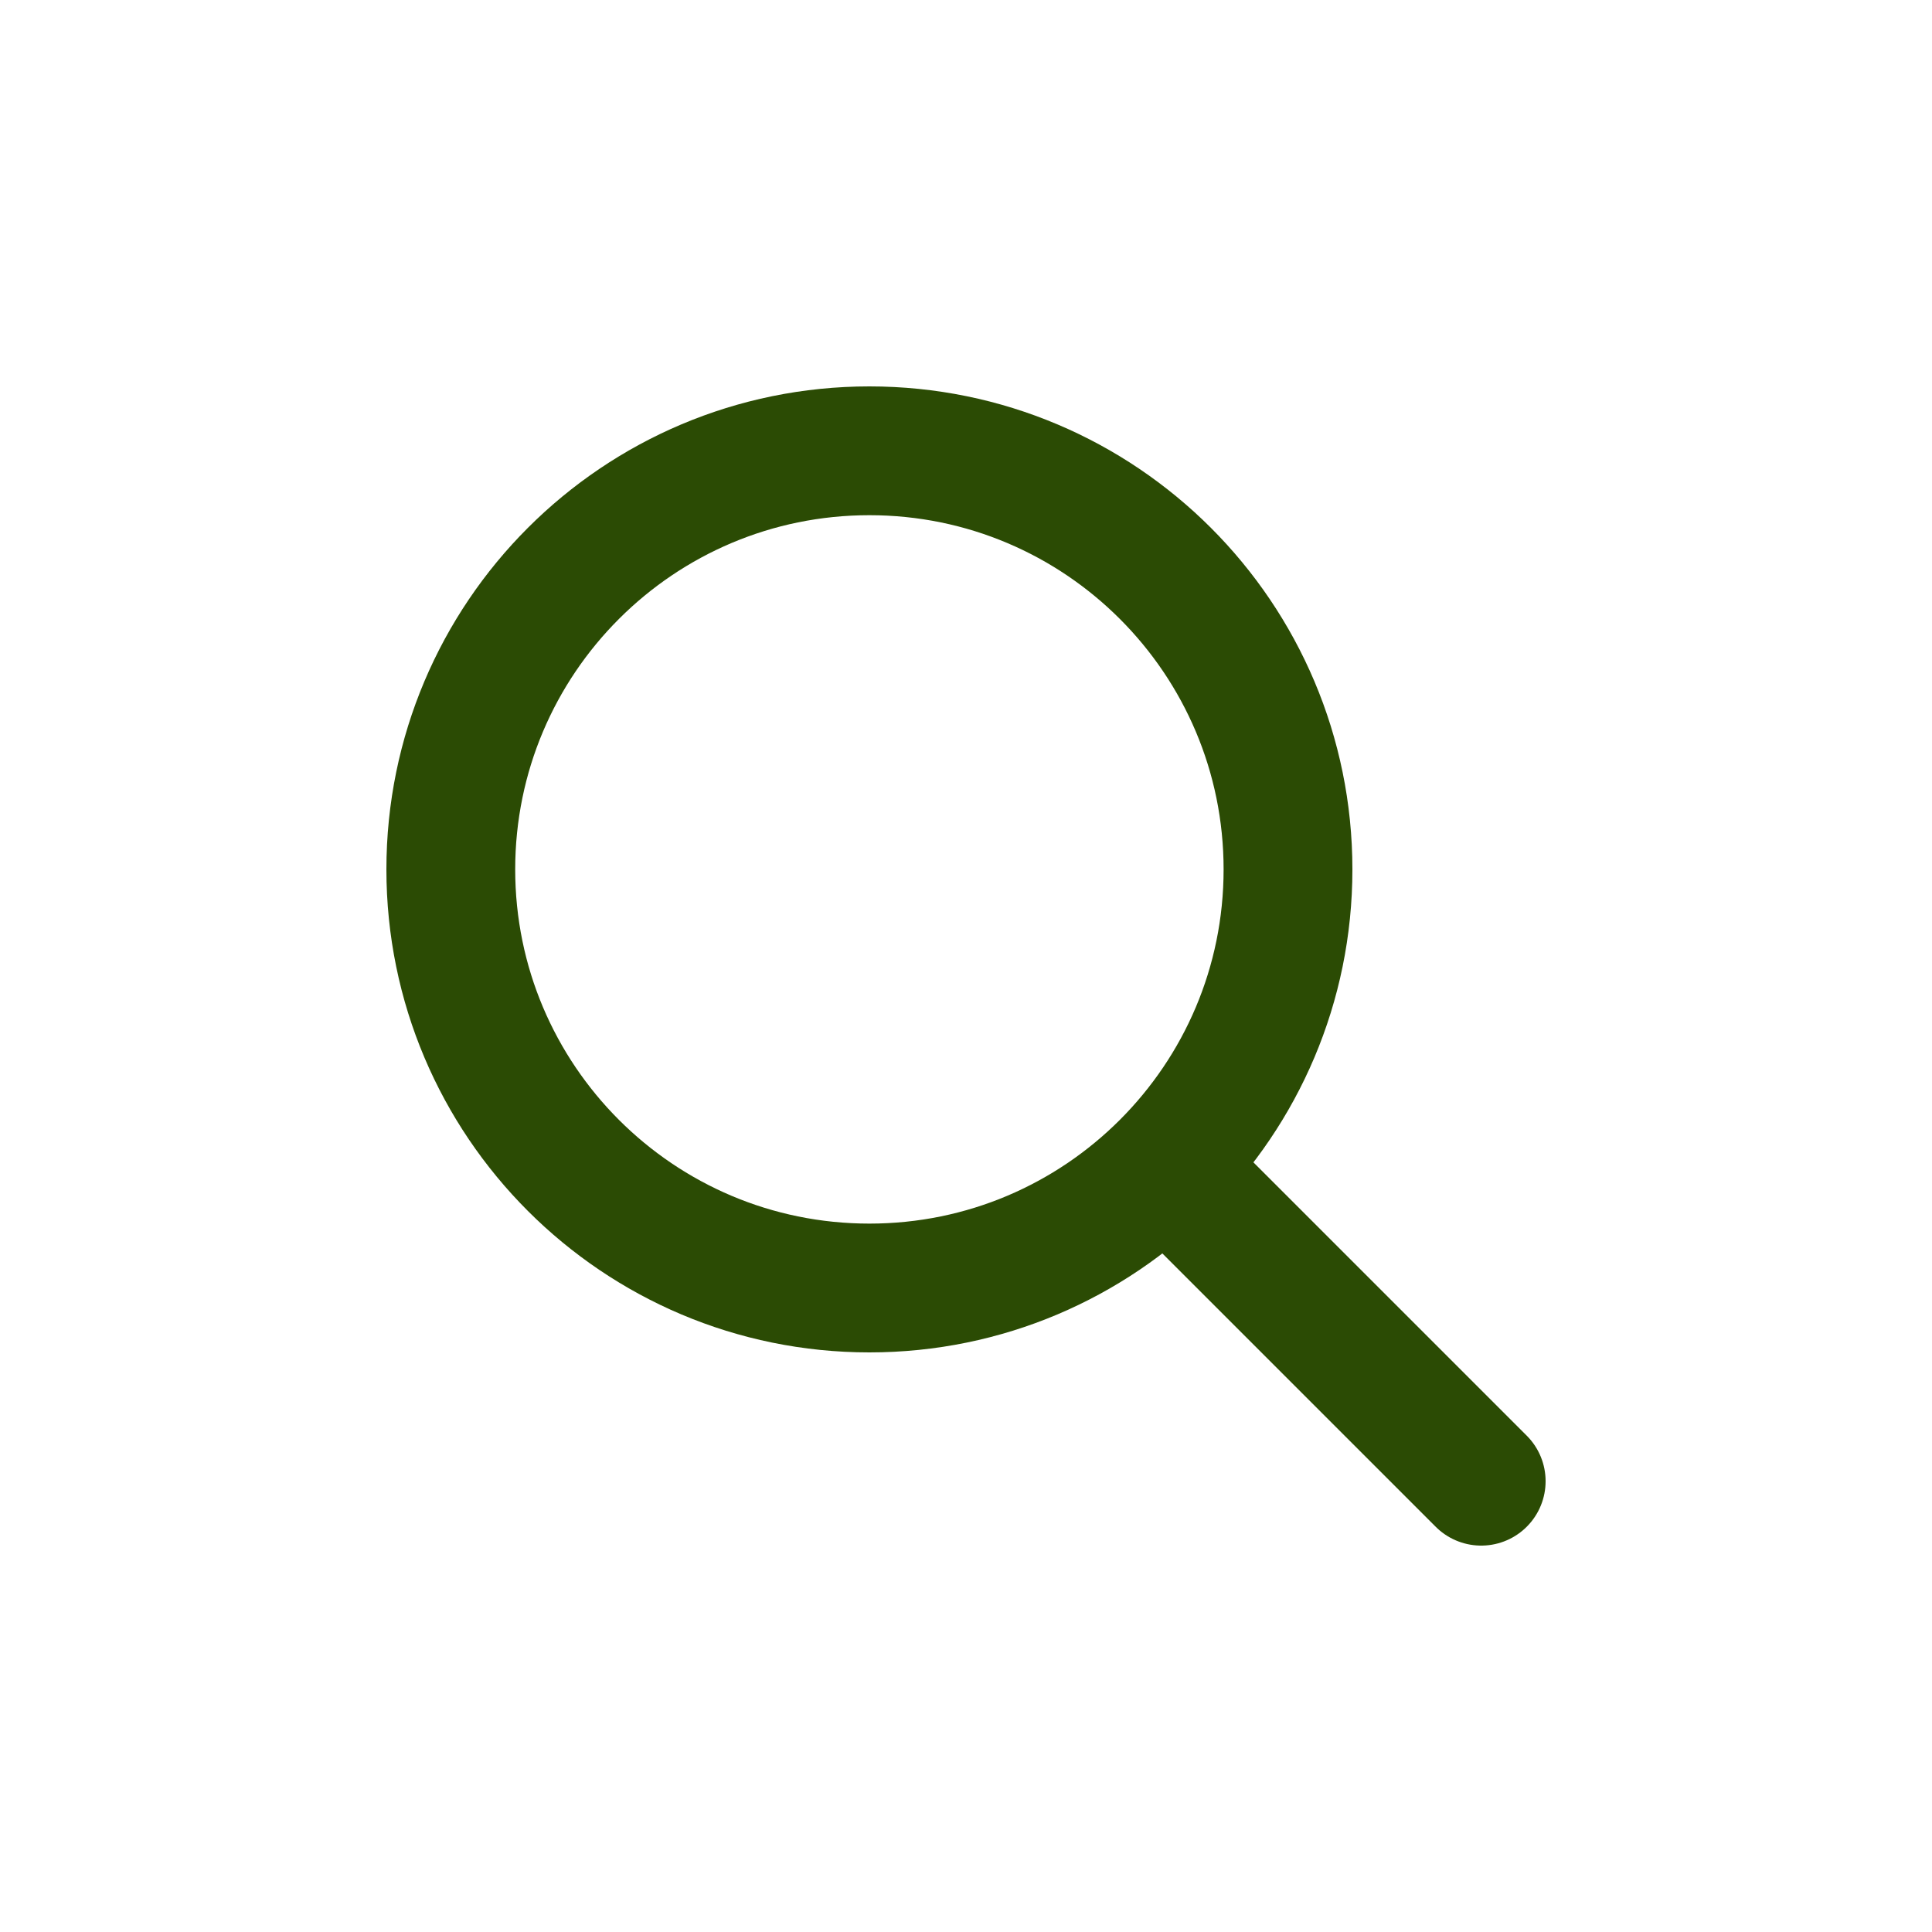 <svg width="30" height="30" viewBox="0 0 30 30" fill="none" xmlns="http://www.w3.org/2000/svg">
<path fill-rule="evenodd" clip-rule="evenodd" d="M13.5 20C17.09 20 20 17.09 20 13.5C20 9.91 17.09 7 13.5 7C9.91 7 7 9.91 7 13.5C7 17.09 9.91 20 13.5 20Z" stroke="#2B4B04" stroke-width="2" stroke-linecap="round" stroke-linejoin="round"/>
<path d="M23 23L18.5 18.5" stroke="#2B4B04" stroke-width="2" stroke-linecap="round" stroke-linejoin="round"/>
</svg>
